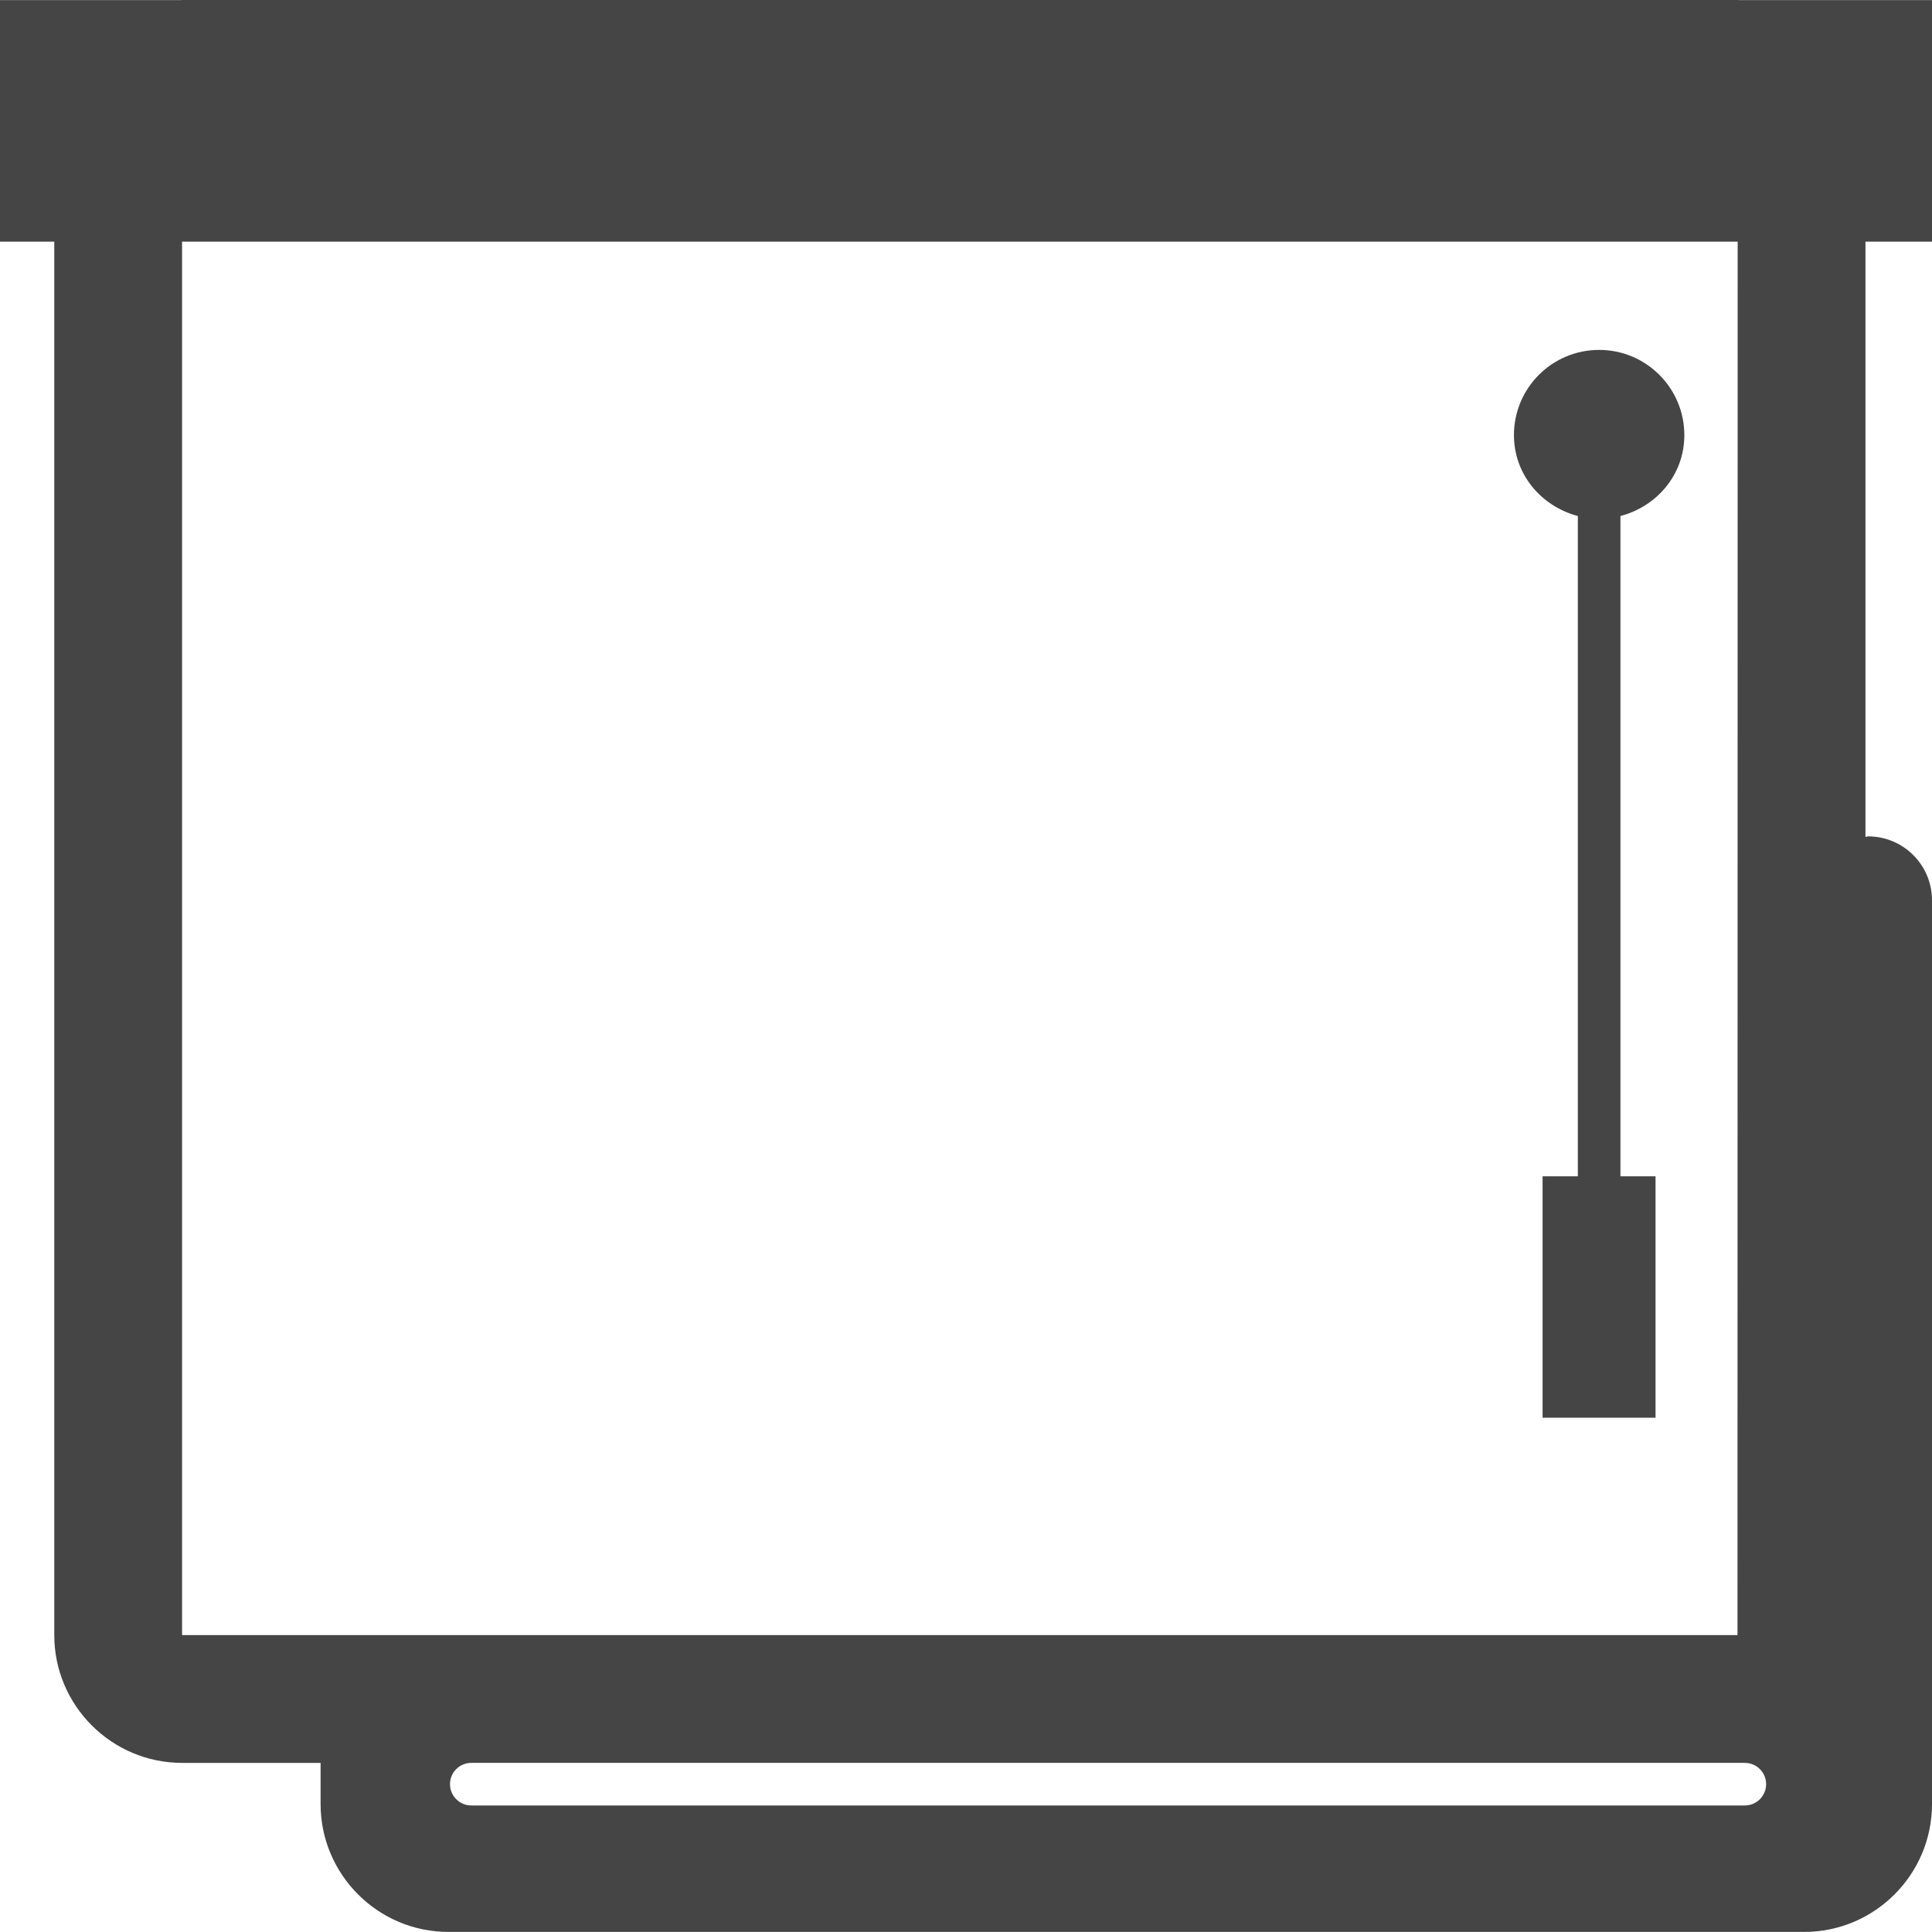<?xml version="1.0" encoding="utf-8"?>
<!-- Generator: Adobe Illustrator 16.0.0, SVG Export Plug-In . SVG Version: 6.00 Build 0)  -->
<!DOCTYPE svg PUBLIC "-//W3C//DTD SVG 1.1//EN" "http://www.w3.org/Graphics/SVG/1.1/DTD/svg11.dtd">
<svg version="1.1" id="Layer_1" xmlns="http://www.w3.org/2000/svg" xmlns:xlink="http://www.w3.org/1999/xlink" x="0px" y="0px"
	 width="22.677px" height="22.677px" viewBox="0 0 22.677 22.677" enable-background="new 0 0 22.677 22.677" xml:space="preserve">
<g>
	<path fill="#454545" d="M18.77,4.107c-0.552,0-1,0.447-1,1c0,0.463,0.322,0.836,0.75,0.95v7.75h-0.414v2.834h1.326v-2.834H19.02
		v-7.75c0.428-0.113,0.75-0.486,0.75-0.95C19.77,4.555,19.322,4.107,18.77,4.107z"/>
	<path fill="#454545" d="M22.677,2.836V0.001h-2.271C20.402,0.001,20.398,0,20.396,0H2.137C2.133,0,2.13,0.001,2.127,0.001H0v2.835
		h0.637v16.356c0,0.826,0.673,1.5,1.5,1.5h1.626v0.484c0,0.826,0.673,1.5,1.5,1.5h15.914c0.827,0,1.5-0.674,1.5-1.5V10.567
		c0-0.414-0.336-0.75-0.75-0.75c-0.011,0-0.021,0.006-0.031,0.006V2.836H22.677z M2.137,19.192V2.836h18.259l-0.002,16.356H2.137z
		 M20.48,21.192H5.532c-0.138,0-0.25-0.113-0.25-0.25c0-0.139,0.112-0.25,0.25-0.25H20.48c0.138,0,0.25,0.111,0.25,0.25
		C20.73,21.079,20.618,21.192,20.48,21.192z"/>
</g>
</svg>
